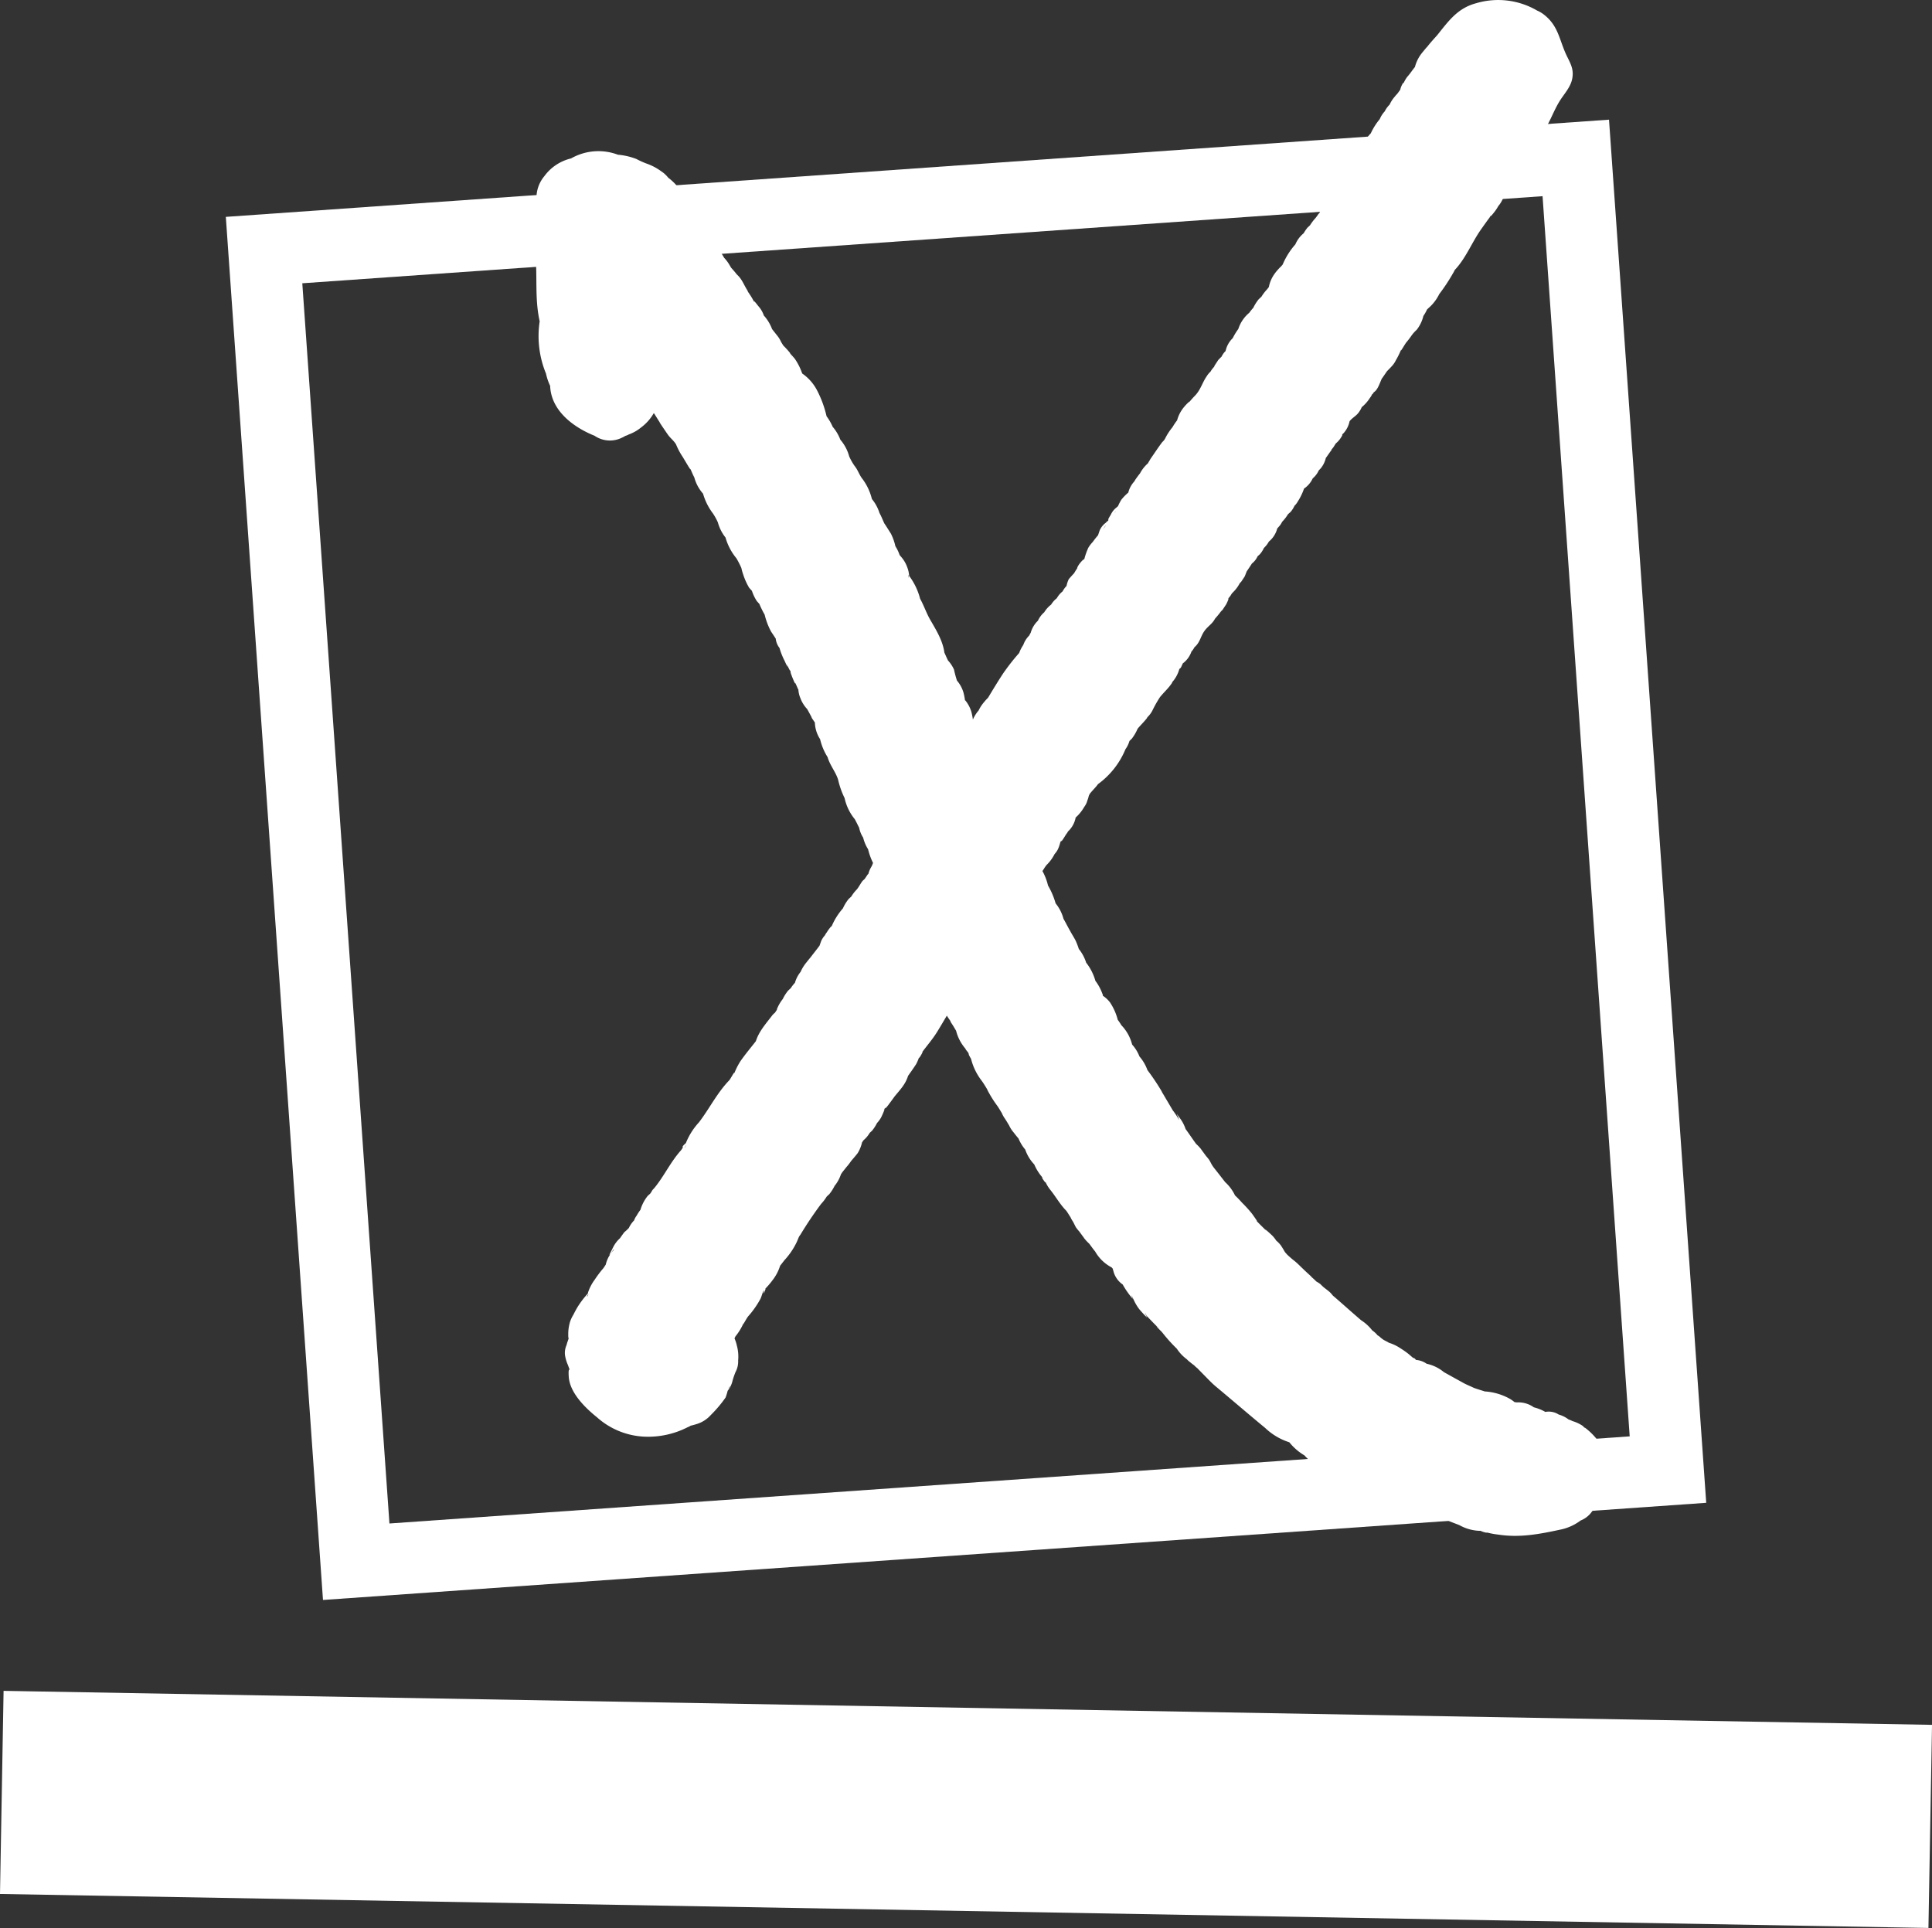 <svg xmlns="http://www.w3.org/2000/svg" viewBox="0 0 391.32 390.54"><rect x="0" y="0" width="391.32" height="390.54" fill="#333333" stroke="none"/><defs><style>.cls-1{fill:#fff;}</style></defs><title>MRLP_logo_white</title><g id="Layer_2" data-name="Layer 2"><g id="Layer_1-2" data-name="Layer 1"><g id="Layer_2-2" data-name="Layer 2"><g id="Layer_1-2-2" data-name="Layer 1-2"><rect class="cls-1" x="175.09" y="171.19" width="41.15" height="390.66" transform="translate(-174.25 555.69) rotate(-88.99)"/><path class="cls-1" d="M61.23,57.38,312.44,39.74l17.65,251.21L78.88,308.6Zm4.19,266.71,280.17-19.68L325.9,24.24,45.74,43.93Z"/><path class="cls-1" d="M161.36,138.57v.19C161.51,138.93,161.47,138.82,161.36,138.57Z"/><path class="cls-1" d="M129,32.11l.39.14Z"/><path class="cls-1" d="M164.63,145.32l-.13-.2Z"/><path class="cls-1" d="M126.6,249.76l.09-.11Z"/><path class="cls-1" d="M267.27,43.12Z"/><path class="cls-1" d="M267.29,43.1Z"/><path class="cls-1" d="M282.76,19.37C283.68,18.23,282.76,19.3,282.76,19.37Z"/><path class="cls-1" d="M316,309.85a10.11,10.11,0,0,0,4.14-1.85,5.11,5.11,0,0,0,2.56-2.22,3.63,3.63,0,0,0,1-1.09,9,9,0,0,0,1.58-3,11.87,11.87,0,0,0,0-7.08,13.46,13.46,0,0,0-4.2-5.38l-.2-.08-.26-.29a7.46,7.46,0,0,0-2.11-1,5.77,5.77,0,0,0-.8-.33,5.92,5.92,0,0,0-2-1A3.74,3.74,0,0,0,313,286h0a8.77,8.77,0,0,0-2.32-.93,5.39,5.39,0,0,0-3.44-1l-.49-.06a6.77,6.77,0,0,0-.89-.64,11.93,11.93,0,0,0-5.13-1.52c-.62-.21-1.26-.39-2-.65l-.18-.06c-.83-.41-1.67-.71-2.46-1.19h0c-1.22-.66-2.42-1.34-3.62-2a8.2,8.2,0,0,0-3.51-1.71,4.33,4.33,0,0,0-2.15-.77c-.44-.5-.15-.2-.67-.48l-.81-.7a16.43,16.43,0,0,0-1.6-1.13,9.12,9.12,0,0,0-2.41-1.17c-.26-.16-.64-.36-1-.54a5.5,5.5,0,0,1-.87-.68,2.58,2.58,0,0,0-.42-.28,5.12,5.12,0,0,0-1.09-1,8.87,8.87,0,0,0-2.25-2.06q-1.51-1.3-3-2.62t-2.74-2.39a6.22,6.22,0,0,0-.55-.63c-.18-.18-.77-.64-1.16-.93a10.18,10.18,0,0,1-.81-.76,6.6,6.6,0,0,0-.8-.51,14.31,14.31,0,0,0-1.68-1.46c2,1.62-.69-.74-.91-1-.59-.54-1.12-1.12-1.74-1.63a20.09,20.09,0,0,1-1.53-1.31c-.13-.13-.34-.37-.53-.6-.22-.4-.7-1.18-.86-1.39a6,6,0,0,0-.88-.9,6.37,6.37,0,0,0-.79-1c-.34-.34-2.45-2.27-.79-.56-.81-.84-1.66-1.63-2.46-2.48.47.45-.34-.66-.86-1.4a25.51,25.51,0,0,0-2-2.21c-.2-.22-.77-.87-1.45-1.5a8.6,8.6,0,0,0-2-2.7c-.78-1-1.55-2-2.35-3l-.12-.18c-.3-.4-.48-.87-.75-1.3a9.15,9.15,0,0,0-.67-.83c-.22-.32-.91-1.22-1-1.38a8.92,8.92,0,0,0-1-1.06c-.73-1-1.39-2-2.12-3a7.81,7.81,0,0,0-1.14-2.18c-1.13-1.54-.46-.72-.16.39a14.69,14.69,0,0,0-1.3-2l-1.18-2c-.19-.3-.53-.92-.94-1.58a5.88,5.88,0,0,0-.36-.66,46.54,46.54,0,0,0-2.65-3.91,8.69,8.69,0,0,0-1.61-2.75,7.85,7.85,0,0,0-1.49-2.42,8.68,8.68,0,0,0-2.18-3.92,10.54,10.54,0,0,0-.73-1.09,11.58,11.58,0,0,0-1.59-3.56,6,6,0,0,0-1.43-1.32v-.1a.65.65,0,0,0-.09-.29,9.89,9.89,0,0,0-1.42-2.63A10.64,10.64,0,0,0,220,195a8.55,8.55,0,0,0-1.49-2.78,13.76,13.76,0,0,0-.66-1.71c-.19-.43-1.61-2.72-.8-1.44-.62-1-1.09-2-1.64-2.95a8.43,8.43,0,0,0-1.6-3.14,15.46,15.46,0,0,0-1.54-3.61,11.23,11.23,0,0,0-1.13-2.93c.16-.23.32-.47.47-.73l.33-.46A8.3,8.3,0,0,0,213.6,173a4.07,4.07,0,0,0,.72-1.07,7.12,7.12,0,0,0,.42-1.25c.07-.14.14-.29.21-.46-.13.66.65-.69,1-1.24a2.58,2.58,0,0,0,.37-.56,5.12,5.12,0,0,0,1.55-2.82,8.41,8.41,0,0,0,1.73-2.14,3.79,3.79,0,0,0,.66-1.37,3.84,3.84,0,0,0,.22-.68,1.93,1.93,0,0,1,.39-.79c.59-.71,1.09-1.17,1.53-1.79h0a16.53,16.53,0,0,0,5.56-7.07,5.46,5.46,0,0,0,.81-1.67l.49-.48a9.44,9.44,0,0,0,1.16-2c.64-.77,1.3-1.38,1.91-2.17l.05-.14a5.13,5.13,0,0,0,1.06-1.42,23.2,23.2,0,0,1,1.51-2.67c.81-1,1.7-1.77,2.42-2.85l.09-.22a6.6,6.6,0,0,0,1.41-2.62l.3-.27c.15-.31.28-.59.4-.87a5,5,0,0,0,1.75-2.39,3.89,3.89,0,0,0,.61-.88l.11-.1c1-.91,1.12-2,1.82-3.06s1.56-1.45,2.15-2.47l.11-.19a17.43,17.43,0,0,0,1.18-1.44l.33-.33.72-1.09c.4-.78.54-1.18.44-1.23a3.83,3.83,0,0,0,.62-.83l.18-.25a7.44,7.44,0,0,0,1.53-2l.28-.28.72-1.09c.2-.5.33-.84.39-1,.43-.63.87-1.29,1.06-1.6a3.85,3.85,0,0,0,1.15-1.47h0l.44-.39A5.11,5.11,0,0,0,256,111a5.12,5.12,0,0,0,1-1.29,5.09,5.09,0,0,0,1.7-2.66l.31-.35a3.87,3.87,0,0,0,.68-1,8.48,8.48,0,0,0,1.19-1.54l.52-.46a5.12,5.12,0,0,0,.79-1.24,3.82,3.82,0,0,0,.67-.87,12.15,12.15,0,0,0,1.27-2.62,5.07,5.07,0,0,0,1.76-2.07,4.6,4.6,0,0,0,1.23-1.63l.31-.31a5.09,5.09,0,0,0,1.11-2.19c.28-.36,1-1.45,1.09-1.5l.11-.27a3.84,3.84,0,0,0,.57-.78l.26-.4a5.11,5.11,0,0,0,1.3-1.64V88l.33-.33a5.09,5.09,0,0,0,1.15-2.34c.48-.63,1.2-1,1.71-1.6a5.13,5.13,0,0,0,.76-1.26,7.61,7.61,0,0,0,1.61-1.81,3.82,3.82,0,0,0,.51-.84c0,.09.11,0,.32-.37.78-.45,1.19-1.81,1.61-2.74.14-.16.7-1,1.07-1.53.35-.35.92-.94,1.06-1.11a4.48,4.48,0,0,0,.72-1.08h0a16.39,16.39,0,0,0,1.16-2.4c-.49,1.21.53-.64.92-1.18h0a17.49,17.49,0,0,0,1.15-1.51,7.67,7.67,0,0,1,1-1.1A7.28,7.28,0,0,0,288.3,64c.1-.15.2-.3.29-.45a9.2,9.2,0,0,0,.46-.87l.27-.26a8.81,8.81,0,0,0,2.19-2.84,38,38,0,0,0,2.81-4.26,4.89,4.89,0,0,0,.34-.64c2.17-2.28,3.42-5.45,5.17-8,.22-.32,2.08-2.94,1.77-2.44l.34-.56c-.09.2,0,.2.68-.66a8.5,8.5,0,0,0,.86-1.29c.89-1,1.17-2.22,1.86-3.6a5.82,5.82,0,0,0,.41-1.07c.14-.34.28-.68.42-1-.64,1.6.21-.18.66-.81A13.52,13.52,0,0,0,309,31.37c.28-.39.55-.81.82-1.25.07-.11.51-.79.79-1.25a6.78,6.78,0,0,1,1.13-1.1c2-2.21,2.7-5,4.24-7.42.87-1.36,2.11-2.69,2.45-4.32.44-2.08-.43-3.31-1.22-5-1.38-3-1.58-5.76-4.4-8a6.28,6.28,0,0,0-1.47-.89A15.65,15.65,0,0,0,299,.65c-3.78,1-5.59,3.6-7.91,6.49h0c-.62.69-1.32,1.46-1.89,2.18l-.27.34c.2-.27.15-.23-.86,1a7.53,7.53,0,0,0-1.48,2.91c-.55.67-1,1.38-1.56,2l-.12.16h0a7.6,7.6,0,0,0-.62,1.11l-.08-.06h0a4.43,4.43,0,0,0-.61,1.43c-.22.28-.5.68-.53.72a2.45,2.45,0,0,1-.31.33l-.49.6a6.15,6.15,0,0,0-.8,1.32,5.17,5.17,0,0,0-1,1.38,5.15,5.15,0,0,0-1,1.56A13.09,13.09,0,0,0,277.65,27l-.12.13a10.36,10.36,0,0,0-1.15,1.53l-.52.48a9.89,9.89,0,0,0-.9,1.32,10.82,10.82,0,0,0-3.24,6c-.51.69-1,1.4-1.53,2h0a15.18,15.18,0,0,0-2.56,3.91l-.15.33.14-.18-.16.21c-.37.76-.48.7-.18.25a12.52,12.52,0,0,1-.82,1.18h0a9.83,9.83,0,0,0-1.12,1.47l-.53.5a9.24,9.24,0,0,0-.76,1.12,5.88,5.88,0,0,0-1.68,2.25,14.85,14.85,0,0,0-2.57,4.09l-.57.66c.63-.73-.64.58-1,1.12A6.7,6.7,0,0,0,257,58.15l-.36.46h0a9.21,9.21,0,0,0-1.14,1.49l-.54.5a8.68,8.68,0,0,0-1.11,1.75,9.31,9.31,0,0,0-.81,1,7.15,7.15,0,0,0-2.23,3.3,12.19,12.19,0,0,0-1.12,1.84,5.07,5.07,0,0,0-1.45,2.61,3.83,3.83,0,0,0-.67.87,1.9,1.9,0,0,0-.15.28c-.16.15-.38.37-.68.69L246,74.07l-.08.23a4.85,4.85,0,0,0-.75,1,3.72,3.72,0,0,0-.7.83c-1,1.42-1.28,2.91-2.56,4.15h0c-.44.46-.83.93-1.29,1.45.76-.86-.21,0-.79.71a7,7,0,0,0-1.41,2.7,12.56,12.56,0,0,0-.94,1.4,12,12,0,0,0-1,1.4c-.09.14-.32.55-.51.93a2.54,2.54,0,0,1-.55.67c-.84,1.1-1.62,2.32-2.42,3.45,0,.06-.26.43-.49.86a7.3,7.3,0,0,0-1.43,1.72l-.19.33c-.42.52-.86,1.15-.92,1.25l-.23.38a5.19,5.19,0,0,0-1.21,2.25,10.11,10.11,0,0,0-1.42,1.46,10.63,10.63,0,0,0-.66,1.28l-.26.24a3.85,3.85,0,0,0-1.21,1.52c-.55.86-.59,1.05-.44,1l-.1.19a3.38,3.38,0,0,0-.49.44,3.85,3.85,0,0,0-1.21,1.52l-.34,1a16.54,16.54,0,0,0-1.06,1.34,6.93,6.93,0,0,0-.91,1.19,14.42,14.42,0,0,0-.84,2.41c.15-.47-1.34,1.07-1.42,1.76l-.1.15c-.22.33-.39.61-.51.83-.58.61-1.07,1.19-1.07,1.18a5.12,5.12,0,0,0-.46,1.39,4.86,4.86,0,0,0-.81,1.12,4.66,4.66,0,0,0-1.17,1.38,4.78,4.78,0,0,0-1.15,1.29,5.6,5.6,0,0,0-1.39,1.55,4.94,4.94,0,0,0-1.28,1.71,5.41,5.41,0,0,0-1.46,2.43c-.11.19-.22.39-.31.58a5,5,0,0,0-1.2,1.91,7.1,7.1,0,0,0-.83,1.62,42.1,42.1,0,0,0-2.85,3.58l-.15.2c-1,1.45-2.67,4.23-3.13,5l-.18.29a11.86,11.86,0,0,0-.85.94,7.4,7.4,0,0,0-1.05,1.63,7.07,7.07,0,0,0-1,1.49l-.17.36h0v-.06a13.87,13.87,0,0,0-.29-1.47,6.72,6.72,0,0,0-1.31-2.44h0a14.44,14.44,0,0,0-.3-1.5,6.55,6.55,0,0,0-1.32-2.43h0a22,22,0,0,1-.6-2.23,6.93,6.93,0,0,0-1.21-1.84c-.27-.52-.49-1.07-.74-1.6-.31-2.39-1.67-4.58-2.82-6.57-.81-1.38-1.31-2.93-2.09-4.33a13.38,13.38,0,0,0-2.17-4.57l-.06-.08v-.11a6.17,6.17,0,0,0-.4-1.68,6.56,6.56,0,0,0-1.22-2.06h0l-.31-.37a7.85,7.85,0,0,0-.85-1.77,11,11,0,0,0-.89-2.52s-1.16-1.86-1.33-2.07c-.35-.72-.61-1.45-1-2.14a8.42,8.42,0,0,0-1.54-2.84A11.37,11.37,0,0,0,174.68,97h0c-.62-.75-.91-1.8-1.57-2.6h0A11.22,11.22,0,0,1,172,92.44a8.62,8.62,0,0,0-1.79-3.37,8.72,8.72,0,0,0-1.55-2.61,10.56,10.56,0,0,0-1.24-2.14,22.08,22.08,0,0,0-2-5.39,9.48,9.48,0,0,0-2.94-3.28,12.16,12.16,0,0,0-1.51-3l-.87-1q1,2.07-.11-.19A16.28,16.28,0,0,0,158.66,70l-.44-.71a5.61,5.61,0,0,0-.72-1.21l-.06-.08h0c-.36-.44-.71-.9-1.06-1.34a8.54,8.54,0,0,0-1.66-2.74l-.07-.19A5.43,5.43,0,0,0,153.59,62c-.77-1-1-1.22-.76-.75a2.41,2.41,0,0,1-.16-.25,16,16,0,0,0-1.13-1.83l-.11-.21v-.06h0c-.81-1.25-1.1-2.34-2.19-3.31-.18-.23-.36-.46-.55-.68l-.6-.68-.41-.69a7.79,7.79,0,0,0-1-1.31,28.54,28.54,0,0,0-2.62-3.8c-.32-.36-.66-.84-.82-1a6,6,0,0,0-.91-1.5l-.32-.33a6.59,6.59,0,0,0-1.23-2.29,6,6,0,0,0-.9-.88l.06,0-.3-.34a12.54,12.54,0,0,0-2.3-4.17,11.68,11.68,0,0,0-2-1.93,5.86,5.86,0,0,0-1.45-1.32,11.35,11.35,0,0,0-3-1.56,17.73,17.73,0,0,1-2-.91,13.55,13.55,0,0,0-3.73-.86,11.18,11.18,0,0,0-9.49.75,9.37,9.37,0,0,0-5.41,3.59,6.85,6.85,0,0,0-1.56,5.16,6.61,6.61,0,0,0-.29,1.34c-.64,1.85-.34,3.71-.18,5.91-.19,2.19.33,4.13.38,6.47.08,3.65-.09,7,.7,10.52a20,20,0,0,0,1.28,10.6,11.26,11.26,0,0,0,.84,2.48c.18,4.92,4.54,8.32,9,10.11a5.49,5.49,0,0,0,5.58.37,3.83,3.83,0,0,0,.63-.34,3.33,3.33,0,0,0,.73-.3,8.31,8.31,0,0,0,2.46-1.4,9.43,9.43,0,0,0,2.6-2.93c.54.8,1,1.65,1.59,2.43-1.44-2,1.05,1.67,1.3,2,.47.66,1,1,1.59,1.87a14,14,0,0,0,1.19,2.31h0c.28.36,2.45,4.24,1.53,2.21.34.75.62,1.5,1,2.22A8.14,8.14,0,0,0,142.4,100a12.13,12.13,0,0,0,2,4h0a11.87,11.87,0,0,1,1,1.81,8.46,8.46,0,0,0,1.55,3.07,11.51,11.51,0,0,0,2.21,4.21,19.14,19.14,0,0,1,1,1.95,9.53,9.53,0,0,0,.35,1.26,13.21,13.21,0,0,0,1.23,2.76l.56.62a8.77,8.77,0,0,0,1,2.09l.52.58.06.16a19,19,0,0,0,1,2,13.9,13.9,0,0,0,1.4,3.6c-.18-.32.53.77.85,1.26a.79.79,0,0,0,0,.08,3.76,3.76,0,0,0,.76,1.81,13.37,13.37,0,0,0,1,2.54q.91,2,.46.76l.6,1.18.17.18a1.33,1.33,0,0,0,.1.58,20,20,0,0,0,.83,2c-.1-.45.09-.1.58,1.07l.08.1v.06a5.29,5.29,0,0,0,.4,1.67,6.57,6.57,0,0,0,1.38,2.23c.37.66,1.25,2.26.81,1.61q.38.58.75,1.11a6.6,6.6,0,0,0,1.06,3.38,11.77,11.77,0,0,0,1.52,3.64c.45,1.62,1.64,3,2.12,4.54a16.93,16.93,0,0,0,1.32,3.75,10.07,10.07,0,0,0,2.06,4.27h0c.33.59.6,1.18.89,1.74a5.59,5.59,0,0,0,.81,2,7.94,7.94,0,0,0,1,2.36,12.63,12.63,0,0,0,1,2.76,5.15,5.15,0,0,1-.33.77h0a5.22,5.22,0,0,0-.61,1.44h0l-.16.16-.59.88-.43.39c-.41.54-.71,1.16-1.13,1.7h0a7.66,7.66,0,0,0-1.15,1.47l-.55.51a8.48,8.48,0,0,0-1.15,1.89,13.12,13.12,0,0,0-2.25,3.56l-.25.23a8.68,8.68,0,0,0-.77,1.07,3.84,3.84,0,0,0-.39.62,4.35,4.35,0,0,0-.72,1.08c-.13.34-.24.68-.36,1-.55.75-1.12,1.45-1.66,2.16-1.8,2.33,1-1.26-1,1.24a8.45,8.45,0,0,0-1.18,1.91,6.32,6.32,0,0,0-1.14,2.21,6.5,6.5,0,0,0-.83,1.07l-.56.52a8.5,8.5,0,0,0-1.07,1.69,8.2,8.2,0,0,0-1.19,2.06v.12l-.4.6a3.22,3.22,0,0,0-.64.66c-1.31,1.7-2.63,3.2-3.22,5.1-1.06,1.36-2.17,2.67-3.15,4.09a13.86,13.86,0,0,0-1.49,3.19h0c.83-2.16-.41.21-.7.59h0c-2.55,2.64-4,5.7-6.17,8.55h0a13.78,13.78,0,0,0-2.67,4.22c-1.3,1.21-.08.28-1,1.48h0c-2,2.24-3.2,4.8-5,7.14-.76,1-.64.62-1,1.3l-.24.34-.47.42a8.13,8.13,0,0,0-1.49,2.84,9.17,9.17,0,0,0-.75,1.15,3.79,3.79,0,0,0-.54,1,5.57,5.57,0,0,0-1.06,1.53,8.88,8.88,0,0,1-.9.84c-.24.3-.65.88-.88,1.22a6.37,6.37,0,0,0-1.34,1.72c-.39.82-1.59,3,0,.59l.1.06a5.82,5.82,0,0,0-.81,1,6.17,6.17,0,0,0-.85,2l-.44.67a22.42,22.42,0,0,0-1.79,2.37,9.26,9.26,0,0,0-1.38,2.67V262a18.45,18.45,0,0,0-2.09,2.74c-.36.6-.77,1.39-.82,1.52a6.65,6.65,0,0,0-.71,1.49,8.56,8.56,0,0,0-.36,2.67,2.59,2.59,0,0,0,.07.73h0l-.43,1.25q.36-1.11,0,.09a3.84,3.84,0,0,0-.3,2,7.4,7.4,0,0,0,.59,2c.16.45.28.76.36,1-.13-.17-.29-.08-.19,1.41.23,3.27,3.38,6.31,5.72,8.19A15.44,15.44,0,0,0,130.3,291a17.61,17.61,0,0,0,9-1.91,2.57,2.57,0,0,0,.59-.3c.58-.13,1.22-.33,1.31-.36a6.3,6.3,0,0,0,2.76-1.79,25.32,25.32,0,0,0,3-3.55,10.5,10.5,0,0,0,.42-1.36,5.08,5.08,0,0,0,1-2.07,14.81,14.81,0,0,1,.6-1.74,4.55,4.55,0,0,0,.53-2.35,8.43,8.43,0,0,0-.26-3,8.17,8.17,0,0,0-.48-1.48h0q.11-.2.2-.4a11.51,11.51,0,0,0,1.83-3.16c-.72,1.7.31-.35.72-.87a18.93,18.93,0,0,0,2.52-3.59c.25-.54.37-1.16.64-1.65.18-.33-.34,1.57.36-.25V261l.13-.13a14.77,14.77,0,0,0,1.25-1.48,9.21,9.21,0,0,0,1.59-3l.88-1.13h0a14.7,14.7,0,0,0,2.45-3.59c.06-.12.25-.56.4-.94s.58-.91.28-.46a76.35,76.35,0,0,1,4.29-6.4h0a9.45,9.45,0,0,0,1.15-1.51l.51-.47a8.81,8.81,0,0,0,1.07-1.67,7.21,7.21,0,0,0,1.2-2.1l.1-.27.32-.47c.13-.15.79-1,1-1.23s.58-.76.81-1.07c.44-.5,1.16-1.36,1.27-1.53a7.12,7.12,0,0,0,.86-2.14l.3-.44h0a5.85,5.85,0,0,0,1.26-1.5l.48-.44a8.67,8.67,0,0,0,1-1.55,6,6,0,0,0,.8-1.08c.2-.36,1.31-2.89.28-1,1.52-2.72-.29.37,1.19-1.55.18-.24,1.07-1.44,1.27-1.73,1.09-1.35,2.22-2.45,2.75-4.21.11-.14.24-.32.41-.58-.3.46,1.11-1.58,1.24-1.81a9.17,9.17,0,0,0,.56-1.31c-.08.5,1.15-1.74.58-1,1-1.37,2.15-2.67,3.06-4.14.79-1.28,1.44-2.4,2-3.34.2.33.41.64.63.94l.13.24V207h0c.45.65.78,1.23,1.11,1.78a8.9,8.9,0,0,0,2,3.76c-.27-.3,0,.13.3.48a1.09,1.09,0,0,1,.29.65,8.13,8.13,0,0,0,.44.8,12,12,0,0,0,2.1,4.37h0c.43.58.78,1.17,1.14,1.76a6,6,0,0,0,.4.79h0A23,23,0,0,0,202,224h0c.34.48.62,1,.9,1.43a5.68,5.68,0,0,0,.6,1.1c.34.49.62,1,.89,1.43a5.63,5.63,0,0,0,.67,1.12l.07.09h0c.39.48.77,1,1.17,1.45a8.44,8.44,0,0,0,1.36,2.24,8.13,8.13,0,0,0,1.82,3,10,10,0,0,0,1.87,2.88c-.93-1,.67,1.37.39.63a7.25,7.25,0,0,0,.91,1.54h0c1.19,1.45,2,3,3.34,4.36.3.43.56.87.84,1.3a5.93,5.93,0,0,0,.39.72c.29.42.45.9.72,1.34a8.79,8.79,0,0,0,.68.84c.22.32.91,1.22,1,1.38a8.69,8.69,0,0,0,1,1.07c.43.58.8,1.1,1.21,1.6a8.18,8.18,0,0,0,3.32,3.2l.22.25c.08.26.15.52.22.77a4.74,4.74,0,0,0,1.81,2.45,16.78,16.78,0,0,0,2.06,2.93q-.71-1.66.31.47a9.49,9.49,0,0,0,1,1.62q.74.86,1.54,1.67-.71-1.68-.07-.34c.92.93,1.73,1.84,2.73,2.74-1.78-1.58.32.48.39.56a32.11,32.11,0,0,0,3,3.35,8.34,8.34,0,0,0,2,2.12h0l.24.24c.11.11.92.77,1.26,1a5.08,5.08,0,0,0,.63.57l1.4,1.43c.8.8,1.55,1.62,2.43,2.35,3.33,2.77,6.59,5.59,9.94,8.35h0a12.66,12.66,0,0,0,4.89,2.9,11.21,11.21,0,0,0,3.07,2.66,6.38,6.38,0,0,0,.64.66A9.48,9.48,0,0,0,267,296.9a6.33,6.33,0,0,0,1.58,1c.36.14.73.26,1.1.38.52.84,2.6,1.62,4.25,2.37a7.64,7.64,0,0,0,3.22,1.71,18.17,18.17,0,0,0,2.39,1.4,8.6,8.6,0,0,0,1.94.64,12.42,12.42,0,0,0,1.82.22,13.38,13.38,0,0,0,5.59,2.47l.49.22c.92.37,2.85.24,3.46.53l.27.09c.8.38,1.6.65,2.48,1a9,9,0,0,0,3.93,1.15h.34a5.16,5.16,0,0,0,1.12.37h.3a15.53,15.53,0,0,0,2.2.4C307.81,311.52,311.83,310.75,316,309.85ZM226,103.52a1.09,1.09,0,0,1-.29.38Zm-2,2.82a2.57,2.57,0,0,1-.52.78Zm-27,39.28v.07h0v-.07Zm-1.65-4q.1,1,0,.16v-.15ZM184.06,116.5c.05.72,0,.72-.05,0ZM139,231.86l-.07.15a4.17,4.17,0,0,1-.24.56h0A2.72,2.72,0,0,1,139,231.86Zm-19.81,30.27C118.94,262.84,118.7,262.76,119.19,262.13Zm28.37,19.25a1.36,1.36,0,0,1,.3-.63Z"/><path class="cls-1" d="M267.47,42.85l-.17.23.15-.2Z"/><path class="cls-1" d="M269.65,91.15Z"/></g></g></g></g></svg>